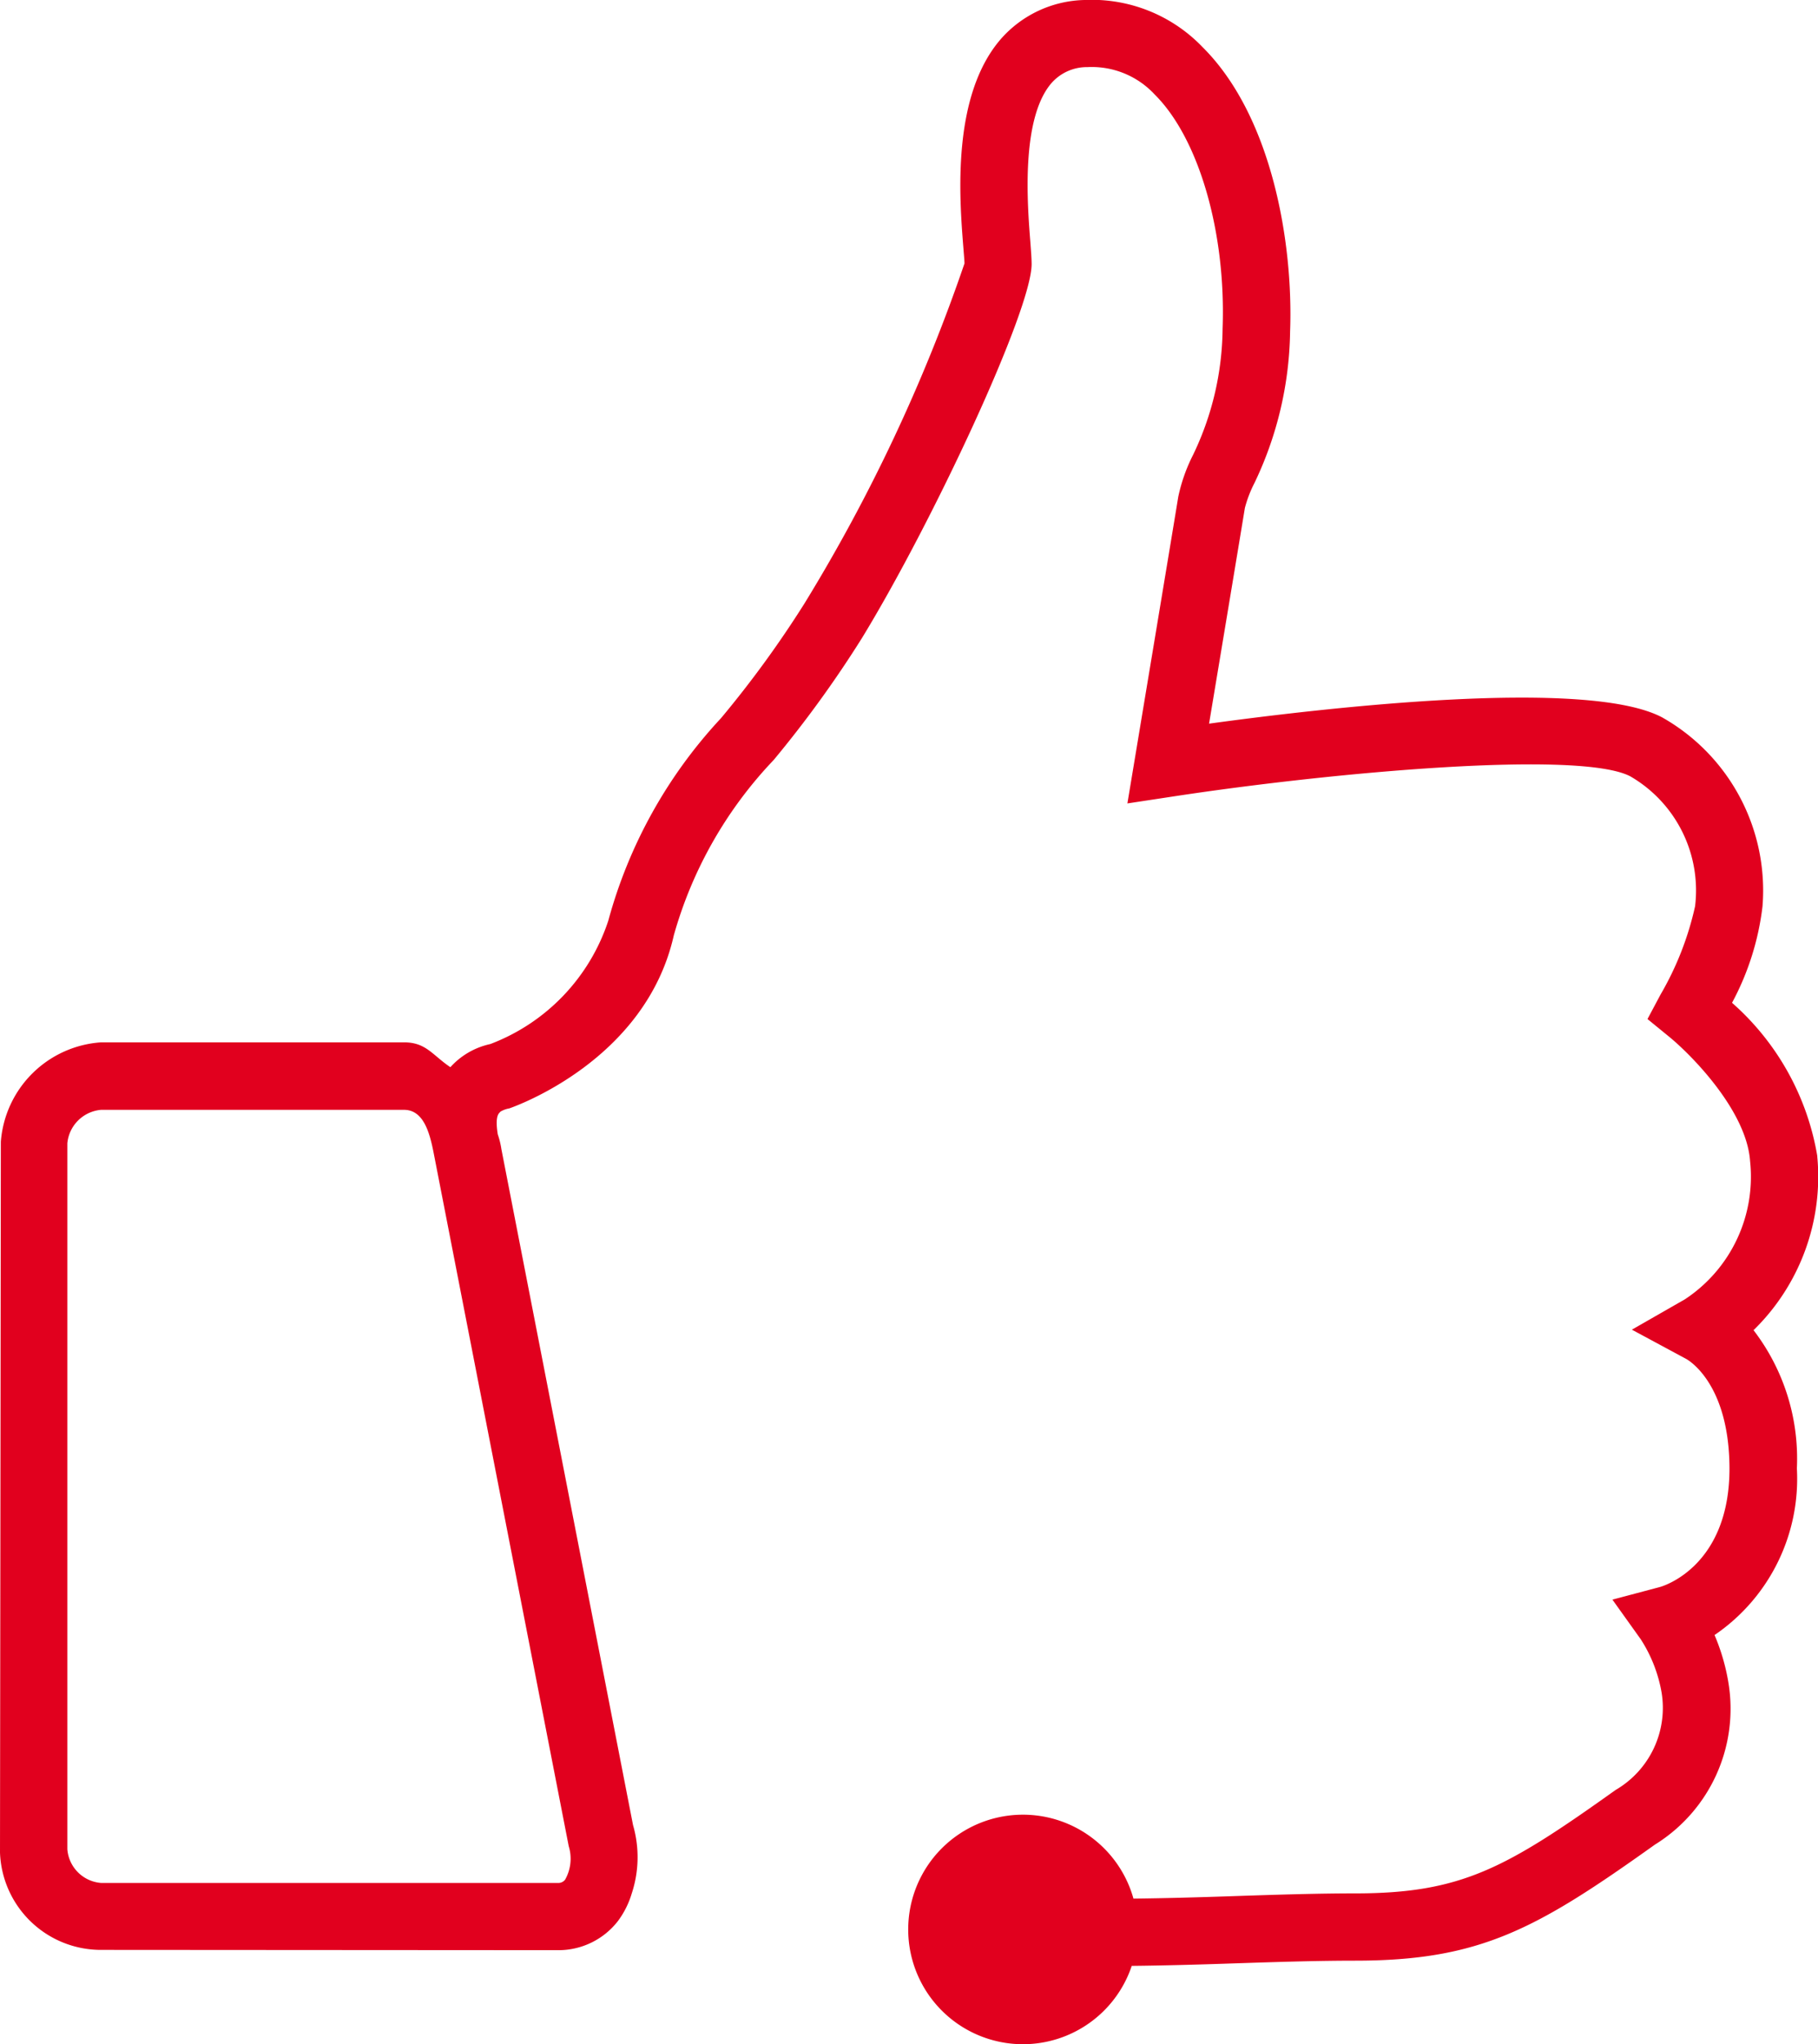 <?xml version="1.0" encoding="UTF-8"?> <svg xmlns="http://www.w3.org/2000/svg" xmlns:xlink="http://www.w3.org/1999/xlink" width="43.544" height="48.943" viewBox="0 0 43.544 48.943"><defs><clipPath id="clip-path"><rect id="Rectángulo_686" data-name="Rectángulo 686" width="43.544" height="48.943" fill="none"></rect></clipPath></defs><g id="Grupo_925" data-name="Grupo 925" transform="translate(0 0)"><g id="Grupo_924" data-name="Grupo 924" transform="translate(0 0)" clip-path="url(#clip-path)"><path id="Trazado_4203" data-name="Trazado 4203" d="M43.528,27.687a6.268,6.268,0,0,0-2.043-3.675,6.476,6.476,0,0,0,.73-2.311,4.76,4.76,0,0,0-2.4-4.521c-1.793-.956-8.05-.237-10.856.148.273-1.635.766-4.6.858-5.166a2.948,2.948,0,0,1,.231-.6A8.65,8.65,0,0,0,30.9,7.938c.078-2.1-.425-5.152-2.1-6.813A3.672,3.672,0,0,0,25.976,0a2.749,2.749,0,0,0-1.988.916c-1.2,1.36-1.009,3.817-.915,5,.014.182.027.322.028.392a40.735,40.735,0,0,1-3.832,8.141,25.437,25.437,0,0,1-2,2.748,11.546,11.546,0,0,0-2.7,4.851A4.744,4.744,0,0,1,11.743,25a1.8,1.8,0,0,0-.956.554c-.434-.293-.581-.595-1.11-.595H2.42a2.582,2.582,0,0,0-2.4,2.381L0,44.361A2.418,2.418,0,0,0,2.4,46.69l10.977.007h0A1.8,1.8,0,0,0,14.8,46a2.12,2.12,0,0,0,.331-.66,2.769,2.769,0,0,0,.031-1.639l-3.152-16.18a2,2,0,0,0-.088-.36c-.077-.485.046-.507.063-.542a.614.614,0,0,1,.212-.078c.133-.046,3.267-1.147,3.941-4.141a10,10,0,0,1,2.391-4.2,27.105,27.105,0,0,0,2.114-2.918c1.68-2.748,4.066-7.846,4.066-8.958,0-.115-.013-.3-.031-.537-.07-.886-.233-2.958.515-3.807a1.131,1.131,0,0,1,.854-.373,2.054,2.054,0,0,1,1.608.654c1.058,1.049,1.713,3.3,1.628,5.61a7.082,7.082,0,0,1-.707,3.021,4.059,4.059,0,0,0-.354,1c-.128.788-1.037,6.251-1.037,6.251l-.182,1.095,1.1-.167c3.826-.583,9.753-1.116,10.95-.479A3.158,3.158,0,0,1,40.6,21.7a7.354,7.354,0,0,1-.827,2.114l-.313.587.514.42c.511.415,1.856,1.761,1.943,2.979a3.514,3.514,0,0,1-1.561,3.312l-1.27.727,1.3.7c.042.023,1.031.576,1.038,2.621,0,2.289-1.511,2.8-1.674,2.843l-1.13.3.679.95a3.43,3.43,0,0,1,.5,1.282,2.274,2.274,0,0,1-1.1,2.324c-2.625,1.872-3.688,2.478-6.241,2.478-.939,0-1.966.034-2.981.068-.793.027-1.586.049-2.329.057a2.748,2.748,0,1,0-.041,1.611c.766-.008,1.579-.03,2.423-.059,1-.033,2.007-.066,2.928-.066,3,0,4.352-.762,7.179-2.778a3.826,3.826,0,0,0,1.76-3.886,4.938,4.938,0,0,0-.331-1.133,4.524,4.524,0,0,0,1.972-3.99A5.05,5.05,0,0,0,42,31.851a5.134,5.134,0,0,0,1.526-4.164M13.622,44.207a1.018,1.018,0,0,1-.086.8.2.2,0,0,1-.17.08H2.42a.878.878,0,0,1-.807-.805V27.375a.888.888,0,0,1,.807-.8H9.677c.462,0,.608.535.7.982Z" transform="translate(0 0)" fill="#e1001e"></path></g></g></svg> 